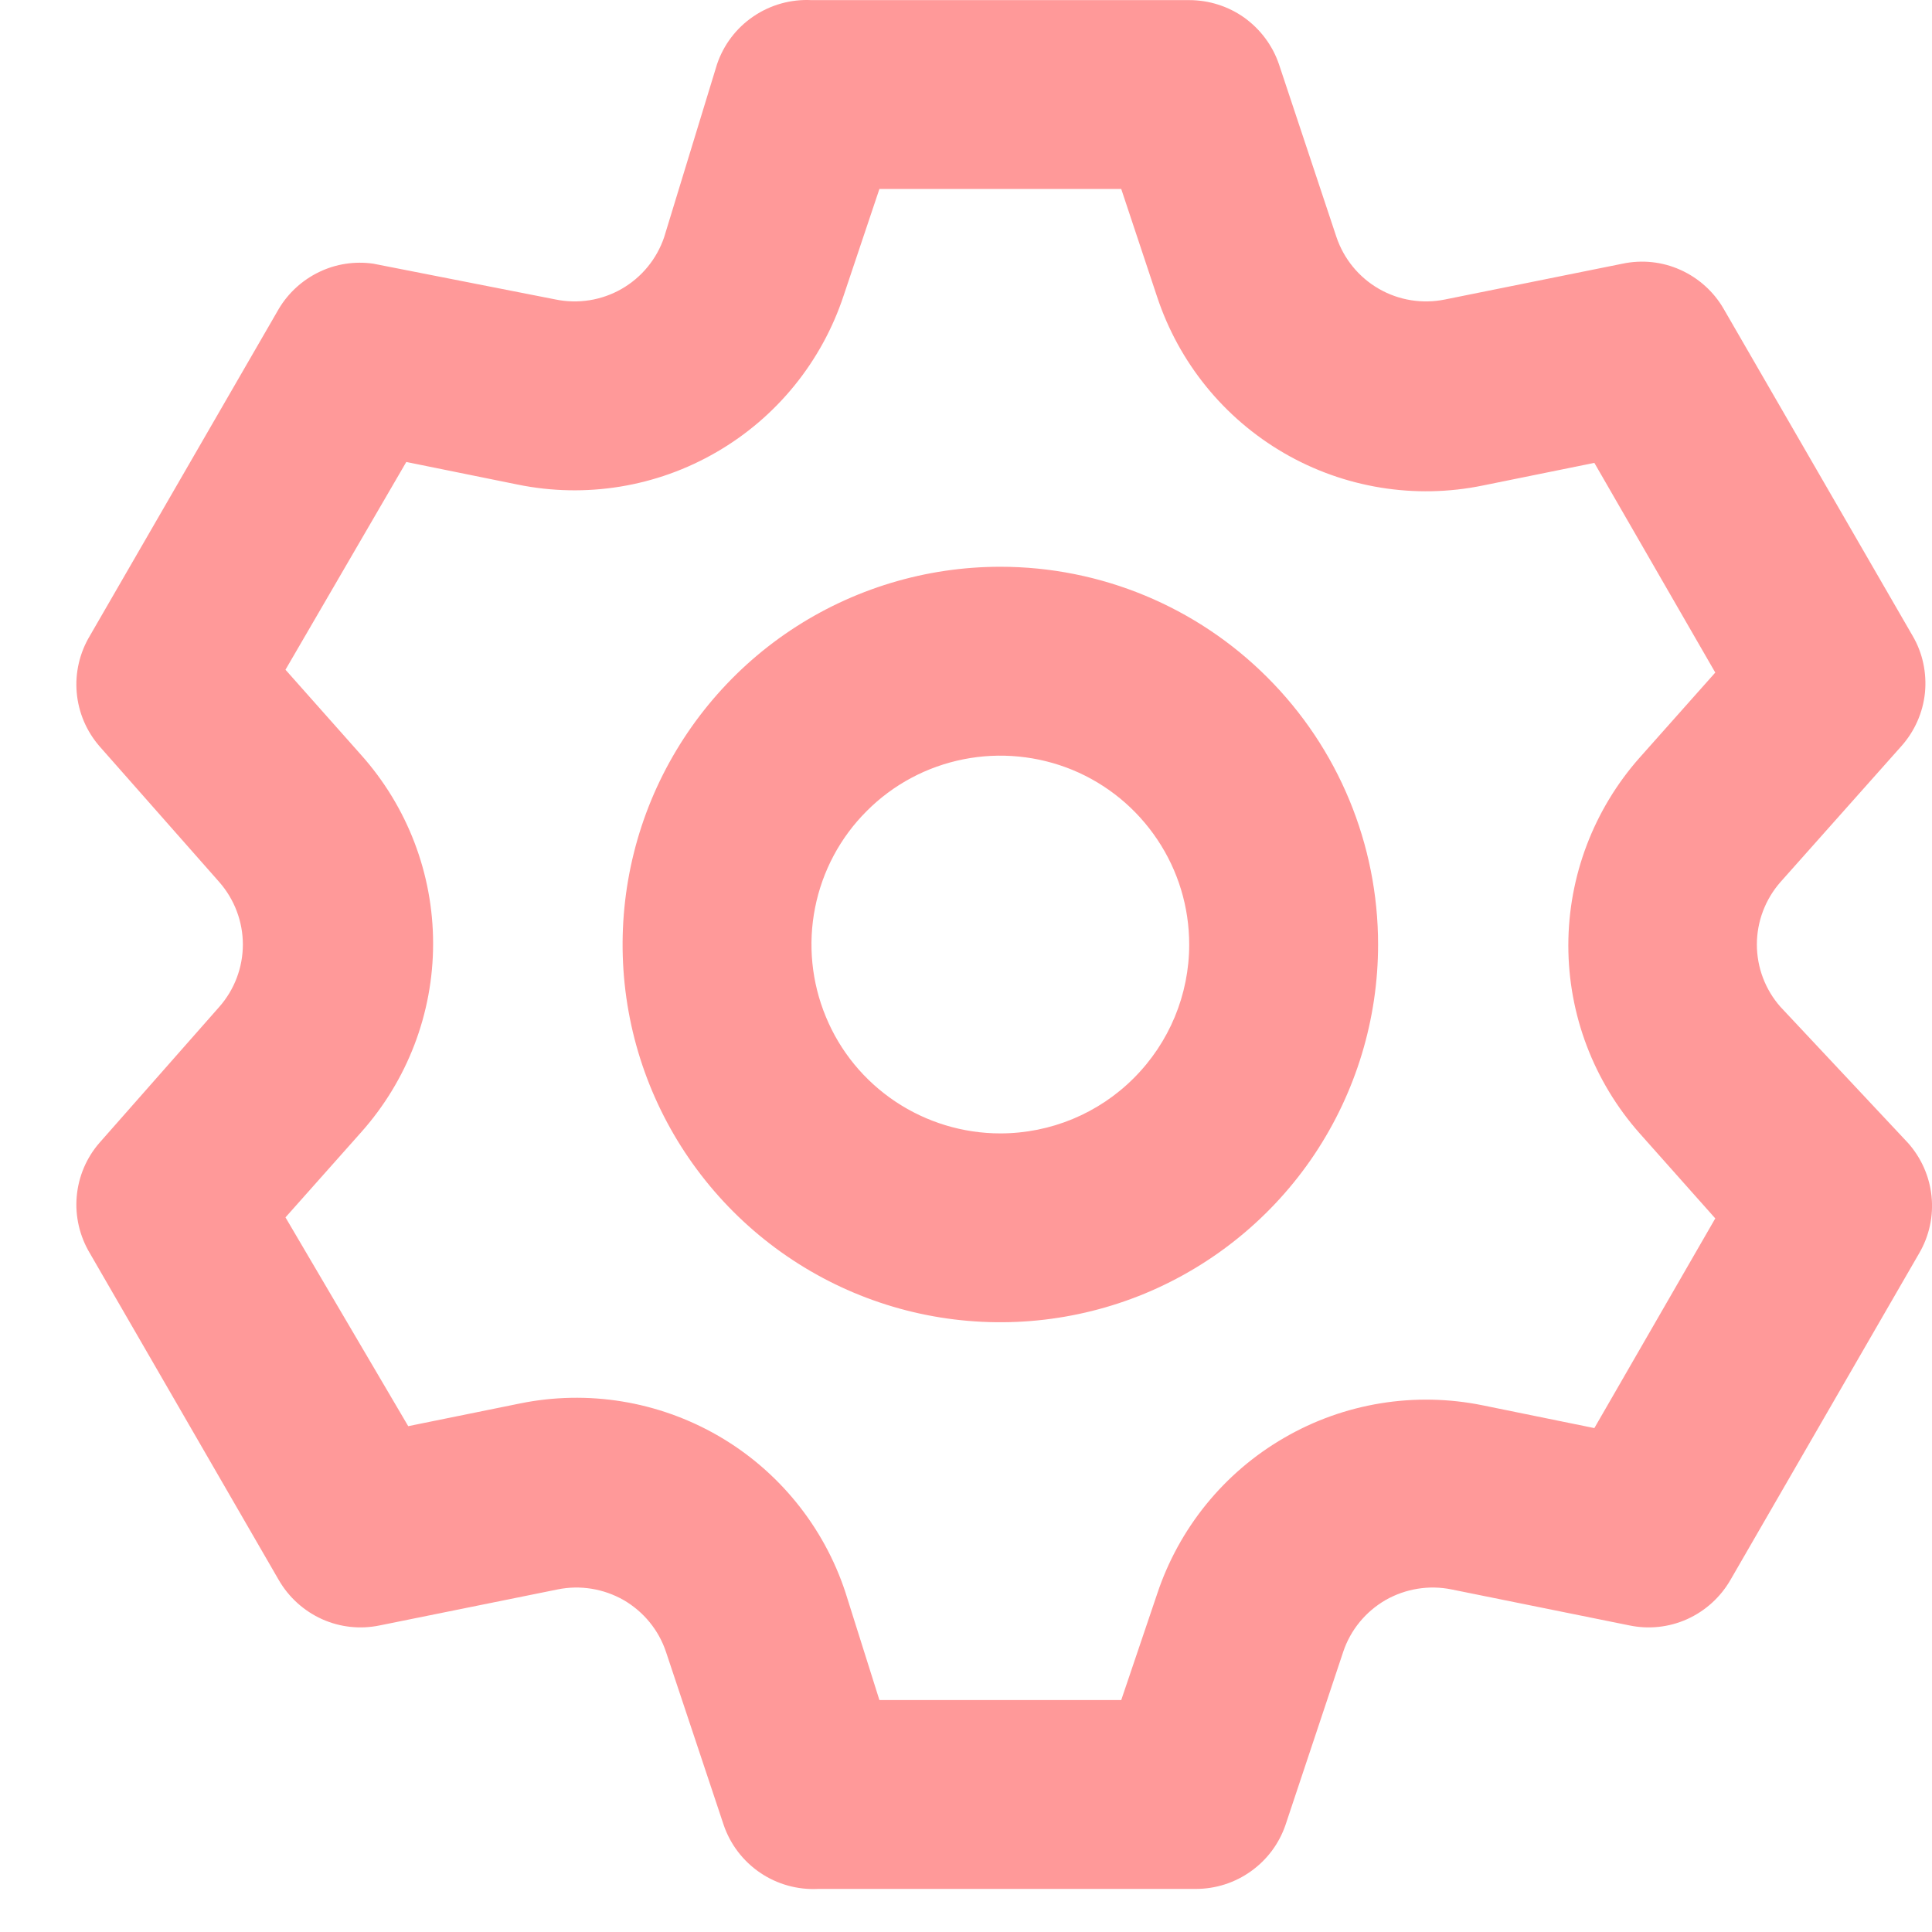 <svg width="17" height="17" viewBox="0 0 17 17" fill="none" xmlns="http://www.w3.org/2000/svg">
<path d="M15.666 8.859C15.533 8.708 15.459 8.513 15.459 8.311C15.459 8.109 15.533 7.914 15.666 7.762L16.73 6.566C16.847 6.435 16.92 6.271 16.938 6.096C16.955 5.921 16.918 5.745 16.829 5.594L15.167 2.718C15.08 2.567 14.947 2.447 14.787 2.375C14.628 2.303 14.45 2.284 14.278 2.32L12.716 2.635C12.517 2.676 12.31 2.643 12.134 2.542C11.958 2.441 11.825 2.279 11.76 2.087L11.254 0.566C11.198 0.401 11.091 0.258 10.95 0.156C10.808 0.055 10.638 0.001 10.464 0.001H7.14C6.959 -0.008 6.78 0.042 6.63 0.144C6.479 0.246 6.367 0.394 6.309 0.566L5.844 2.087C5.779 2.279 5.646 2.441 5.47 2.542C5.294 2.643 5.087 2.676 4.888 2.635L3.284 2.32C3.122 2.297 2.956 2.322 2.809 2.393C2.661 2.464 2.537 2.577 2.453 2.718L0.791 5.594C0.701 5.744 0.66 5.919 0.675 6.093C0.69 6.268 0.76 6.433 0.875 6.566L1.93 7.762C2.063 7.914 2.137 8.109 2.137 8.311C2.137 8.513 2.063 8.708 1.93 8.859L0.875 10.056C0.76 10.188 0.69 10.354 0.675 10.529C0.66 10.703 0.701 10.878 0.791 11.028L2.453 13.903C2.541 14.055 2.674 14.175 2.833 14.247C2.993 14.319 3.171 14.338 3.343 14.302L4.905 13.986C5.104 13.945 5.311 13.979 5.487 14.079C5.663 14.181 5.796 14.343 5.86 14.535L6.367 16.056C6.425 16.228 6.538 16.376 6.688 16.478C6.838 16.58 7.017 16.63 7.198 16.621H10.522C10.696 16.621 10.866 16.567 11.008 16.465C11.15 16.364 11.256 16.221 11.312 16.056L11.819 14.535C11.883 14.343 12.016 14.181 12.192 14.079C12.368 13.979 12.575 13.945 12.774 13.986L14.336 14.302C14.508 14.338 14.686 14.319 14.846 14.247C15.005 14.175 15.138 14.055 15.226 13.903L16.887 11.028C16.976 10.876 17.014 10.7 16.996 10.526C16.978 10.351 16.905 10.187 16.788 10.056L15.666 8.859ZM14.428 9.973L15.093 10.721L14.029 12.566L13.048 12.366C12.45 12.244 11.827 12.345 11.299 12.652C10.77 12.958 10.373 13.448 10.181 14.028L9.866 14.959H7.738L7.439 14.011C7.248 13.431 6.85 12.941 6.322 12.635C5.793 12.329 5.171 12.227 4.572 12.35L3.592 12.549L2.512 10.712L3.176 9.965C3.585 9.507 3.811 8.916 3.811 8.303C3.811 7.689 3.585 7.098 3.176 6.641L2.512 5.893L3.575 4.065L4.556 4.264C5.154 4.386 5.777 4.285 6.305 3.978C6.834 3.672 7.231 3.182 7.423 2.602L7.738 1.663H9.866L10.181 2.61C10.373 3.191 10.77 3.68 11.299 3.987C11.827 4.293 12.45 4.395 13.048 4.272L14.029 4.073L15.093 5.918L14.428 6.666C14.024 7.122 13.8 7.71 13.8 8.319C13.8 8.929 14.024 9.517 14.428 9.973ZM8.802 4.987C8.145 4.987 7.502 5.182 6.955 5.547C6.409 5.912 5.983 6.432 5.731 7.039C5.48 7.646 5.414 8.315 5.542 8.959C5.67 9.604 5.987 10.196 6.452 10.661C6.917 11.126 7.509 11.443 8.154 11.571C8.798 11.699 9.467 11.633 10.074 11.382C10.681 11.13 11.201 10.704 11.566 10.158C11.931 9.611 12.126 8.968 12.126 8.311C12.126 7.429 11.776 6.584 11.152 5.961C10.529 5.337 9.684 4.987 8.802 4.987ZM8.802 9.973C8.473 9.973 8.152 9.875 7.879 9.693C7.605 9.51 7.392 9.251 7.267 8.947C7.141 8.643 7.108 8.309 7.172 7.987C7.236 7.664 7.394 7.368 7.627 7.136C7.859 6.903 8.155 6.745 8.478 6.681C8.8 6.617 9.134 6.65 9.438 6.775C9.742 6.901 10.001 7.114 10.184 7.388C10.367 7.661 10.464 7.982 10.464 8.311C10.464 8.752 10.289 9.174 9.977 9.486C9.666 9.798 9.243 9.973 8.802 9.973Z" fill="#FF9999"/>
</svg>
